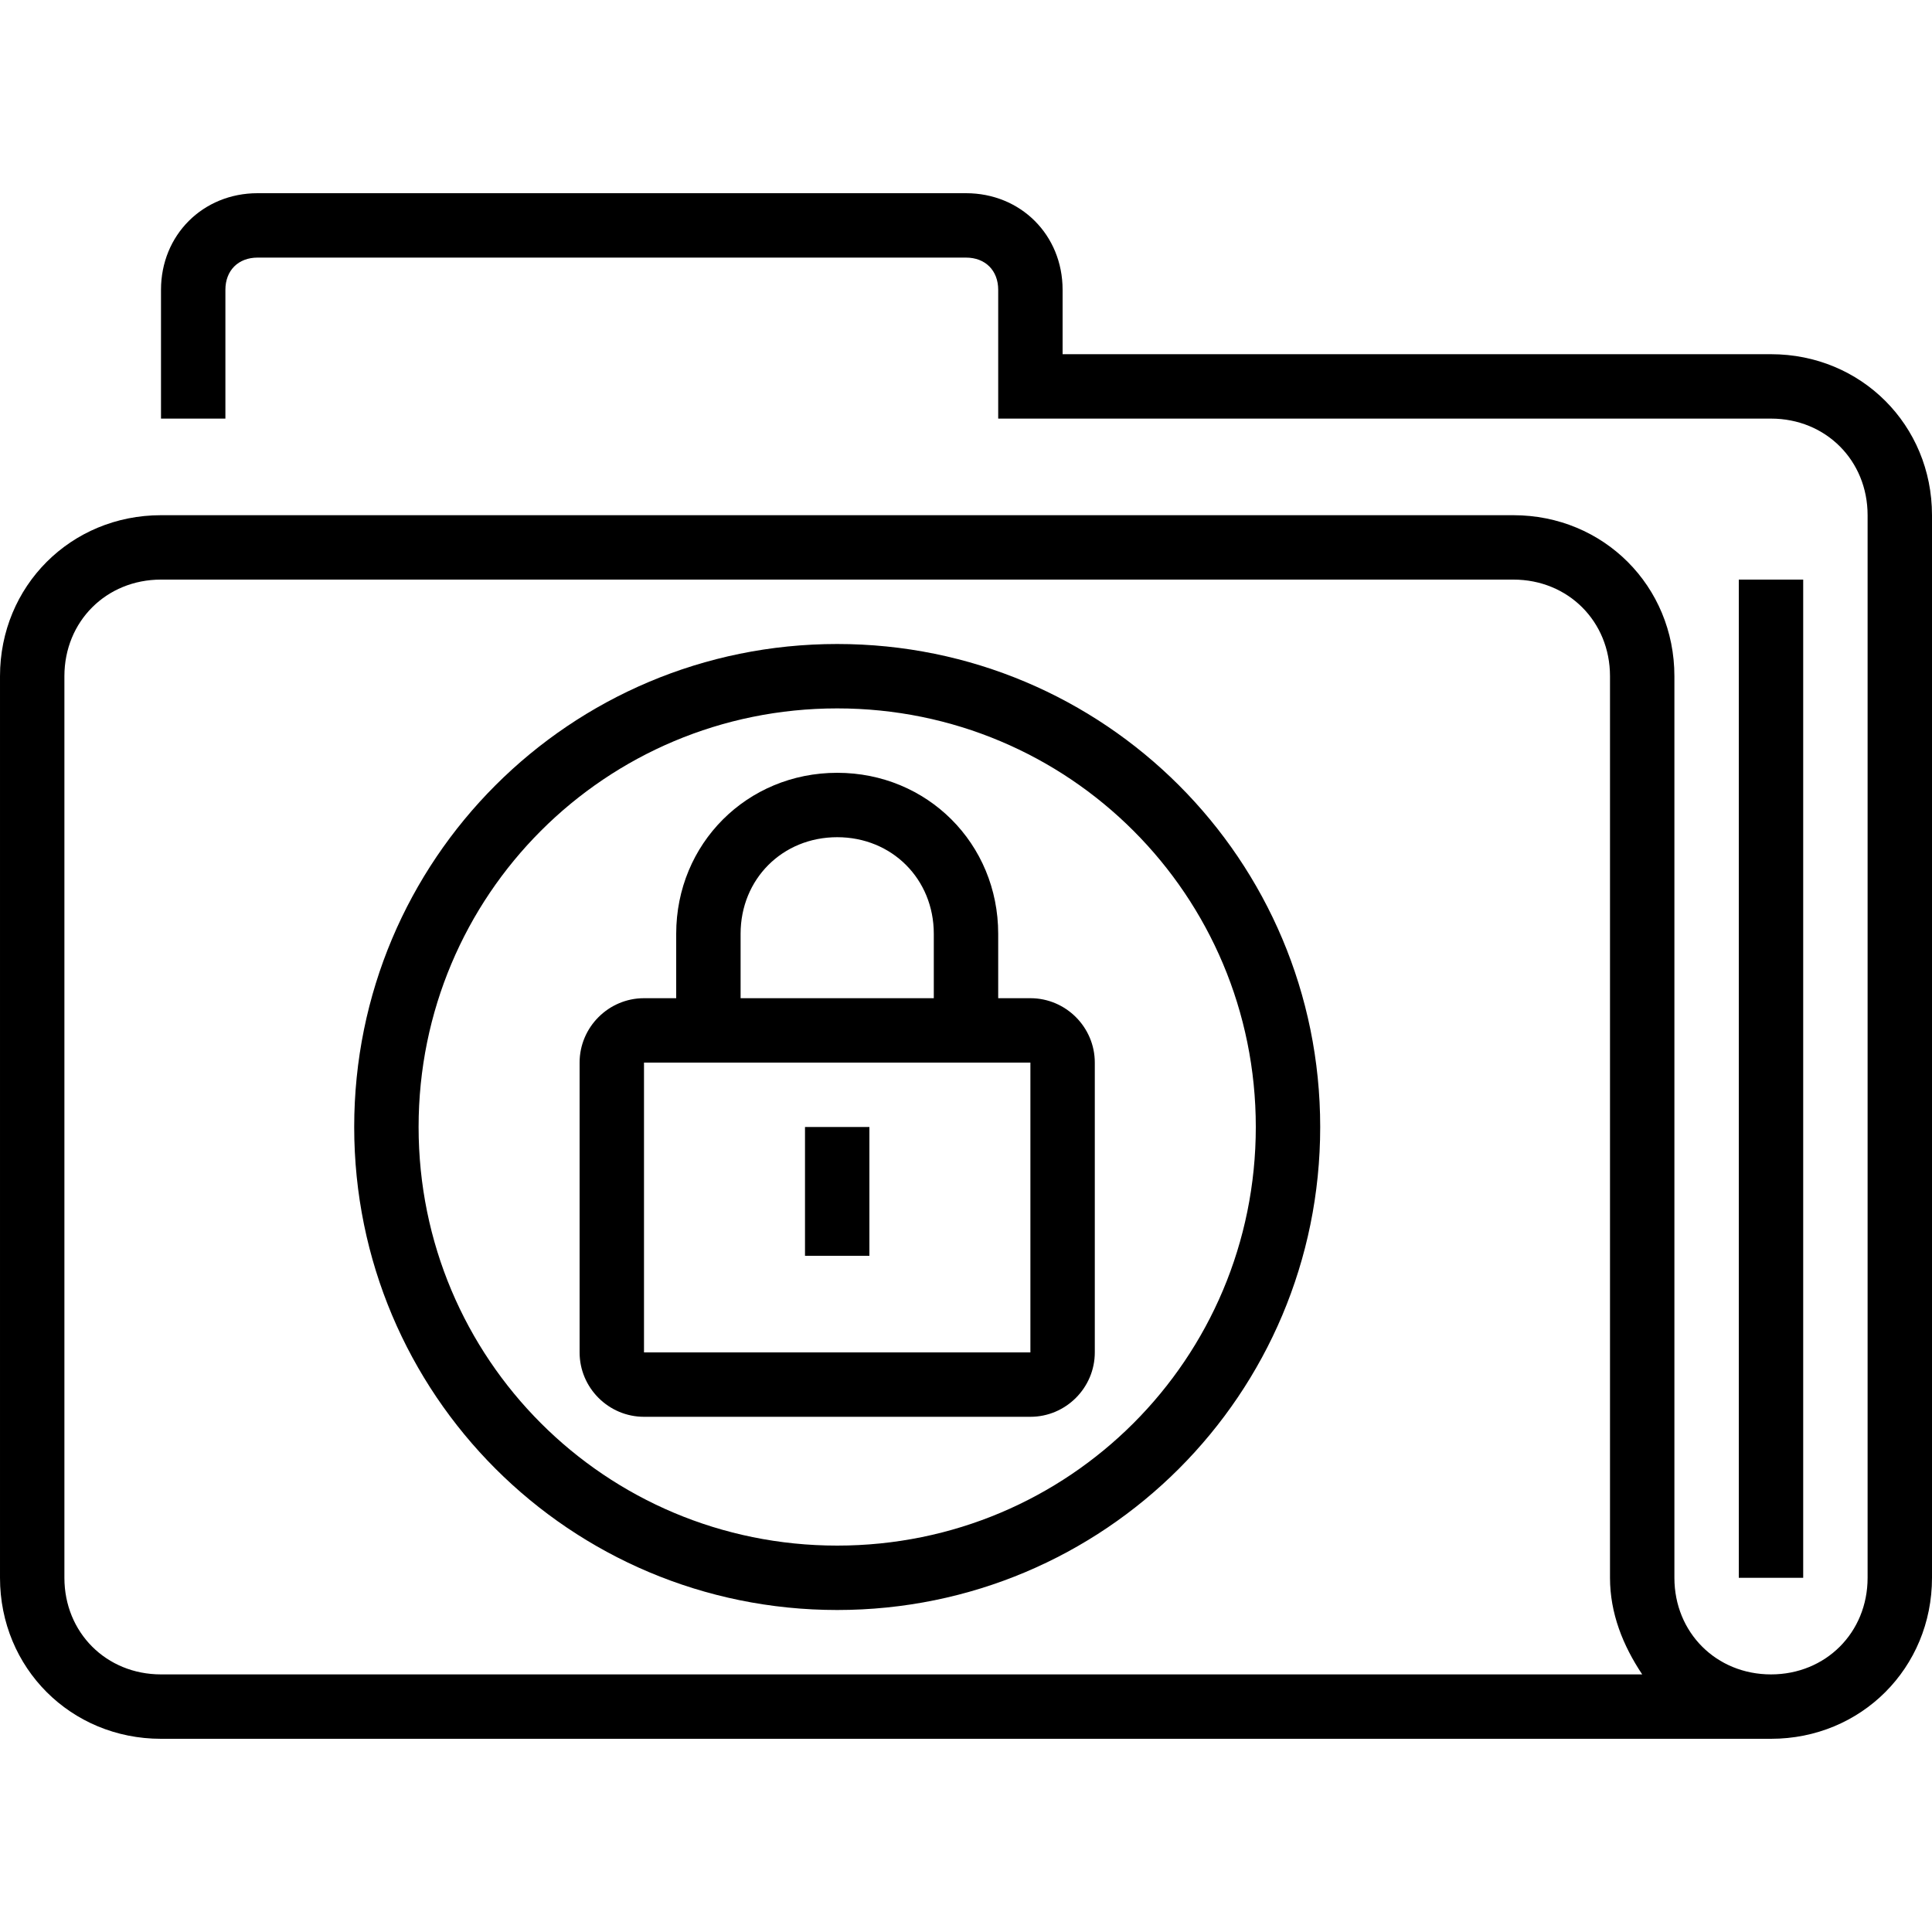 <svg height="480pt" viewBox="0 -48 480 480" width="480pt" xmlns="http://www.w3.org/2000/svg"><path d="m256 200h-8v-16c0-22.398-17.602-40-40-40s-40 17.602-40 40v16h-8c-8.801 0-16 7.199-16 16v72c0 8.801 7.199 16 16 16h96c8.801 0 16-7.199 16-16v-72c0-8.801-7.199-16-16-16zm-72-16c0-13.602 10.398-24 24-24s24 10.398 24 24v16h-48zm-24 104v-72h96v72zm0 0"/><path d="m440 40h-176v-16c0-13.602-10.398-24-24-24h-176c-13.602 0-24 10.398-24 24v32h16v-32c0-4.801 3.199-8 8-8h176c4.801 0 8 3.199 8 8v32h192c13.602 0 24 10.398 24 24v264c0 13.602-10.398 24-24 24s-24-10.398-24-24v-224c0-22.398-17.602-40-40-40h-336c-22.398 0-40 17.602-40 40v224c0 22.398 17.602 40 40 40h400c22.398 0 40-17.602 40-40v-264c0-22.398-17.602-40-40-40zm-400 328c-13.602 0-24-10.398-24-24v-224c0-13.602 10.398-24 24-24h336c13.602 0 24 10.398 24 24v224c0 8.801 3.199 16.801 8 24zm0 0"/><path d="m432 96h16v248h-16zm0 0"/><path d="m208 112c-66.398 0-120 53.602-120 120s53.602 120 120 120 120-53.602 120-120-53.602-120-120-120zm0 224c-57.602 0-104-46.398-104-104s46.398-104 104-104 104 46.398 104 104-46.398 104-104 104zm0 0"/><path d="m200 232h16v32h-16zm0 0"/></svg>
